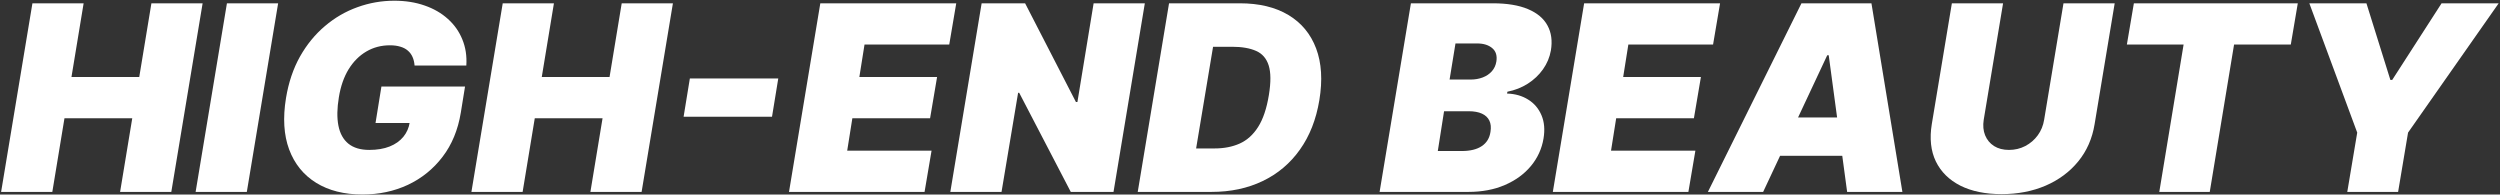 <?xml version="1.0" encoding="UTF-8"?> <svg xmlns="http://www.w3.org/2000/svg" width="964" height="75" viewBox="0 0 964 75" fill="none"><rect x="0" y="0" width="964" height="75" fill="#333333" stroke="none"/> <path d="M0.43 74L12.504 1.273H32.248L27.56 29.682H53.697L58.384 1.273H78.129L66.055 74H46.31L50.998 45.591H24.861L20.174 74H0.43Z" fill="white"></path> <path d="M107.248 1.273L95.174 74H75.43L87.504 1.273H107.248Z" fill="white"></path> <path d="M159.858 25.278C159.763 24.024 159.503 22.923 159.077 21.976C158.651 21.005 158.047 20.188 157.266 19.526C156.484 18.839 155.514 18.33 154.354 17.998C153.217 17.643 151.88 17.466 150.341 17.466C147.027 17.466 144.008 18.259 141.286 19.845C138.563 21.431 136.278 23.716 134.432 26.699C132.609 29.682 131.354 33.28 130.668 37.494C129.957 41.756 129.898 45.401 130.49 48.432C131.082 51.462 132.36 53.782 134.325 55.392C136.314 57.002 139.001 57.807 142.386 57.807C145.417 57.807 148.033 57.369 150.234 56.493C152.436 55.617 154.2 54.374 155.526 52.764C156.851 51.154 157.68 49.26 158.011 47.082L161.42 47.437H144.801L147.074 33.375H179.318L177.685 43.46C176.596 50.089 174.252 55.759 170.653 60.47C167.079 65.158 162.628 68.756 157.301 71.266C151.974 73.751 146.127 74.994 139.759 74.994C132.704 74.994 126.75 73.491 121.896 70.484C117.043 67.478 113.575 63.193 111.491 57.629C109.432 52.066 109.029 45.449 110.284 37.778C111.278 31.765 113.078 26.438 115.682 21.798C118.31 17.158 121.518 13.24 125.305 10.044C129.093 6.824 133.272 4.398 137.841 2.764C142.41 1.107 147.145 0.278 152.045 0.278C156.33 0.278 160.225 0.894 163.729 2.125C167.232 3.332 170.227 5.061 172.713 7.31C175.199 9.535 177.057 12.175 178.288 15.229C179.543 18.283 180.052 21.633 179.815 25.278H159.858Z" fill="white"></path> <path d="M181.777 74L193.851 1.273H213.596L208.908 29.682H235.044L239.732 1.273H259.476L247.402 74H227.658L232.346 45.591H206.209L201.522 74H181.777Z" fill="white"></path> <path d="M300.101 30.25L297.686 45.023H263.596L266.01 30.25H300.101Z" fill="white"></path> <path d="M304.238 74L316.312 1.273H368.727L366.028 17.182H333.358L331.369 29.682H361.341L358.642 45.591H328.67L326.681 58.091H359.21L356.511 74H304.238Z" fill="white"></path> <path d="M441.445 1.273L429.371 74H412.894L393.008 35.79H392.582L386.19 74H366.445L378.519 1.273H395.281L414.883 39.341H415.451L421.701 1.273H441.445Z" fill="white"></path> <path d="M467.12 74H438.711L450.785 1.273H478.058C485.539 1.273 491.789 2.776 496.808 5.783C501.826 8.789 505.389 13.086 507.496 18.673C509.603 24.26 510.018 30.913 508.739 38.631C507.508 46.064 505.011 52.421 501.246 57.7C497.506 62.98 492.724 67.016 486.9 69.81C481.1 72.603 474.506 74 467.12 74ZM461.225 57.239H468.398C471.997 57.239 475.205 56.611 478.022 55.356C480.863 54.078 483.23 51.947 485.124 48.964C487.042 45.958 488.427 41.85 489.279 36.642C490.084 31.718 490.06 27.918 489.208 25.243C488.356 22.544 486.734 20.674 484.343 19.632C481.952 18.567 478.862 18.034 475.075 18.034H467.759L461.225 57.239Z" fill="white"></path> <path d="M531.973 74L544.047 1.273H575.581C581.12 1.273 585.654 2.018 589.181 3.51C592.733 5.001 595.242 7.108 596.71 9.831C598.201 12.553 598.639 15.761 598.024 19.454C597.55 22.106 596.532 24.533 594.97 26.734C593.431 28.912 591.478 30.759 589.11 32.274C586.767 33.766 584.151 34.795 581.262 35.364L581.12 36.074C584.245 36.169 586.968 36.95 589.288 38.417C591.608 39.862 593.313 41.874 594.402 44.455C595.491 47.011 595.751 49.994 595.183 53.403C594.52 57.381 592.898 60.92 590.318 64.021C587.737 67.123 584.387 69.561 580.268 71.337C576.149 73.112 571.461 74 566.206 74H531.973ZM554.416 58.233H563.649C566.916 58.233 569.485 57.605 571.355 56.351C573.249 55.096 574.373 53.261 574.728 50.846C575.012 49.142 574.87 47.698 574.302 46.514C573.734 45.33 572.775 44.431 571.426 43.815C570.076 43.2 568.384 42.892 566.348 42.892H556.831L554.416 58.233ZM558.961 30.676H567.058C568.762 30.676 570.325 30.404 571.745 29.859C573.166 29.315 574.338 28.522 575.261 27.48C576.184 26.438 576.764 25.184 577.001 23.716C577.356 21.443 576.812 19.715 575.368 18.531C573.947 17.348 572.03 16.756 569.615 16.756H561.234L558.961 30.676Z" fill="white"></path> <path d="M598.77 74L610.843 1.273H663.258L660.559 17.182H627.889L625.9 29.682H655.872L653.173 45.591H623.201L621.213 58.091H653.741L651.042 74H598.77Z" fill="white"></path> <path d="M679.869 74H658.562L694.641 1.273H721.63L733.562 74H712.255L705.153 21.301H704.585L679.869 74ZM680.721 45.307H720.778L718.221 60.08H678.164L680.721 45.307Z" fill="white"></path> <path d="M795.68 1.273H815.424L807.683 47.864C806.783 53.403 804.676 58.197 801.362 62.246C798.071 66.27 793.881 69.383 788.791 71.585C783.701 73.763 778.043 74.852 771.816 74.852C765.543 74.852 760.24 73.763 755.907 71.585C751.575 69.383 748.426 66.27 746.461 62.246C744.52 58.197 743.999 53.403 744.899 47.864L752.64 1.273H772.385L764.927 46.159C764.572 48.408 764.75 50.408 765.46 52.16C766.17 53.912 767.318 55.297 768.904 56.315C770.491 57.31 772.408 57.807 774.657 57.807C776.93 57.807 779.025 57.31 780.943 56.315C782.884 55.297 784.494 53.912 785.772 52.16C787.051 50.408 787.868 48.408 788.223 46.159L795.68 1.273Z" fill="white"></path> <path d="M820.121 17.182L822.82 1.273H886.03L883.331 17.182H861.456L852.081 74H832.621L841.996 17.182H820.121Z" fill="white"></path> <path d="M890.478 1.273H912.495L921.728 30.818H922.438L941.472 1.273H963.489L928.546 51.131L924.711 74H905.108L908.944 51.131L890.478 1.273Z" fill="white"></path> </svg> 